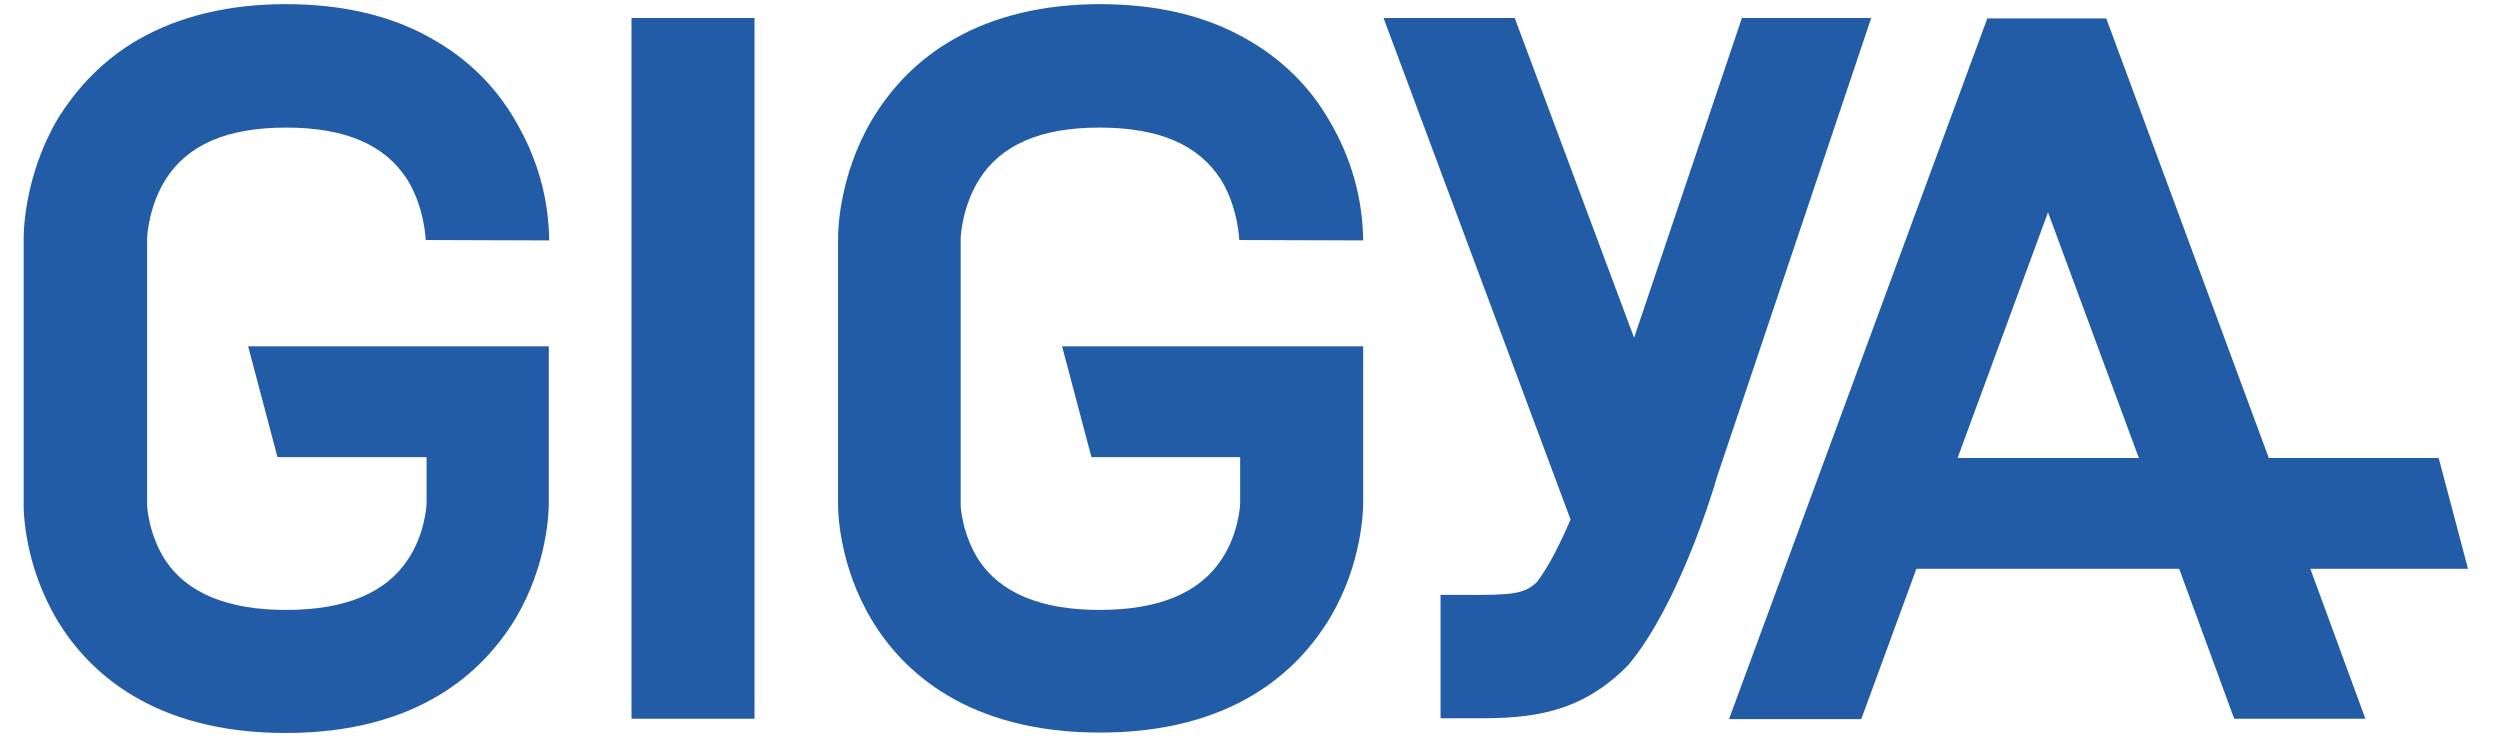 <?xml version="1.0" encoding="UTF-8" standalone="no"?> <svg xmlns="http://www.w3.org/2000/svg" xmlns:xlink="http://www.w3.org/1999/xlink" preserveAspectRatio="xMidYMid meet" viewBox="1.595 -1 592.957 179.607" width="588.96" height="175.61"><defs><path d="M317.2 28.07C312.39 19.73 305.61 13.15 297.27 8.44C287.45 2.75 275.48 0 261.93 0C248.39 0 236.41 2.85 226.69 8.44C218.35 13.15 211.77 19.83 206.86 28.07C199.01 41.52 198.82 54.77 198.82 56.25C198.82 62.69 198.82 114.29 198.82 120.74C198.82 122.21 199.01 135.17 206.96 148.42C214.42 160.79 230.03 175.51 261.93 175.51C293.93 175.51 309.54 160.69 317.2 148.12C325.15 134.97 325.34 121.72 325.34 120.25C325.34 117.73 325.34 105.13 325.34 82.45L310.52 82.45L310.52 82.45L252.8 82.45L259.87 109.15L295.7 109.15C295.7 115.81 295.7 119.51 295.7 120.25C295.7 120.83 295.31 127.61 291.28 133.69C285.98 141.84 276.17 145.96 261.83 145.96C247.8 145.96 237.98 141.94 232.68 133.89C228.75 127.71 228.36 121.23 228.36 120.64C228.36 114.22 228.36 62.86 228.36 56.44C228.36 55.85 228.75 48.79 232.78 42.31C238.08 33.87 247.6 29.74 261.83 29.74C276.17 29.74 285.69 33.87 291.09 42.31C295.31 49.18 295.5 57.03 295.5 57.03C295.5 56.93 295.5 56.83 295.5 56.83C297.49 56.84 307.44 56.87 325.34 56.93L325.34 56.93C325.21 46.72 322.5 37.1 317.2 28.07Z" id="ai9STdfFz"></path><path d="M121.07 28.07C116.26 19.73 109.49 13.15 101.15 8.44C91.33 2.75 79.36 0 65.71 0C52.17 0 40.19 2.85 30.37 8.44C22.13 13.15 15.45 19.93 10.55 28.07C2.79 41.52 2.59 54.87 2.59 56.34C2.59 62.79 2.59 114.39 2.59 120.83C2.59 122.31 2.79 135.26 10.74 148.52C18.2 160.88 33.81 175.61 65.71 175.61C97.71 175.61 113.32 160.79 120.98 148.22C128.93 135.07 129.12 121.82 129.12 120.34C129.12 117.82 129.12 105.19 129.12 82.45L114.4 82.45L114.4 82.45L56.68 82.45L63.75 109.15L99.67 109.15C99.67 115.81 99.67 119.51 99.67 120.25C99.67 120.83 99.28 127.61 95.26 133.69C89.96 141.84 80.14 145.96 65.81 145.96C51.77 145.96 41.96 141.94 36.66 133.89C32.73 127.71 32.34 121.23 32.34 120.64C32.34 114.22 32.34 62.86 32.34 56.44C32.34 55.85 32.73 48.79 36.75 42.31C42.05 33.87 51.58 29.74 65.81 29.74C80.14 29.74 89.66 33.87 95.06 42.31C99.28 49.18 99.48 57.03 99.48 57.03C99.48 56.93 99.48 56.83 99.48 56.83C101.46 56.84 111.38 56.87 129.22 56.93L129.22 56.93C129.09 46.72 126.37 37.1 121.07 28.07Z" id="a2OVPE4mmk"></path><path d="M178.69 3.34C178.69 3.34 178.69 3.34 178.69 3.34C178.69 104.64 178.69 160.92 178.69 172.17C178.69 172.17 178.69 172.17 178.69 172.17C160.91 172.17 151.03 172.17 149.05 172.17C149.05 172.17 149.05 172.17 149.05 172.17C149.05 70.87 149.05 14.59 149.05 3.34C149.05 3.34 149.05 3.34 149.05 3.34C166.84 3.34 176.72 3.34 178.69 3.34Z" id="e29LQlun52"></path><path d="M390.62 80.39L361.86 3.34L330.25 3.34C357.28 75.84 372.3 116.12 375.31 124.17C372.75 130.16 369.91 135.75 367.16 139.29C364.12 142.13 361.47 142.43 349 142.33C347.33 142.33 345.76 142.33 343.99 142.33C343.99 145.31 343.99 169.1 343.99 172.07C345.66 172.07 347.23 172.07 348.8 172.07C350.18 172.07 351.45 172.07 352.83 172.07C365.39 172.07 377.27 171.09 388.66 159.8C389.05 159.41 389.34 159.12 389.64 158.72C401.22 144.59 409.47 117.99 410.64 113.77C413.12 106.4 425.49 69.6 447.75 3.34L416.44 3.34L416.44 3.24L416.63 3.24L390.62 80.39Z" id="j2HoJTosA"></path><path d="M584.48 109.35L591.55 136.05L553.56 136.05L566.82 172.17L535.21 172.17L521.96 136.05L458.64 136.05L445.39 172.17L445.2 172.17L445.2 172.27L413.49 172.27L475.72 3.44L504.39 3.44L543.55 109.35L584.48 109.35ZM512.24 109.35L490.35 50.16L468.56 109.35L512.24 109.35Z" id="cjmee1Klf"></path></defs><g><g><use xlink:href="#ai9STdfFz" opacity="1" fill="#225ca7" fill-opacity="1"></use><g><use xlink:href="#ai9STdfFz" opacity="1" fill-opacity="0" stroke="#000000" stroke-width="1" stroke-opacity="0"></use></g></g><g><use xlink:href="#a2OVPE4mmk" opacity="1" fill="#225ca7" fill-opacity="1"></use><g><use xlink:href="#a2OVPE4mmk" opacity="1" fill-opacity="0" stroke="#000000" stroke-width="1" stroke-opacity="0"></use></g></g><g><use xlink:href="#e29LQlun52" opacity="1" fill="#225ca7" fill-opacity="1"></use><g><use xlink:href="#e29LQlun52" opacity="1" fill-opacity="0" stroke="#000000" stroke-width="1" stroke-opacity="0"></use></g></g><g><use xlink:href="#j2HoJTosA" opacity="1" fill="#225ca7" fill-opacity="1"></use><g><use xlink:href="#j2HoJTosA" opacity="1" fill-opacity="0" stroke="#000000" stroke-width="1" stroke-opacity="0"></use></g></g><g><use xlink:href="#cjmee1Klf" opacity="1" fill="#225ca7" fill-opacity="1"></use><g><use xlink:href="#cjmee1Klf" opacity="1" fill-opacity="0" stroke="#000000" stroke-width="1" stroke-opacity="0"></use></g></g></g></svg> 